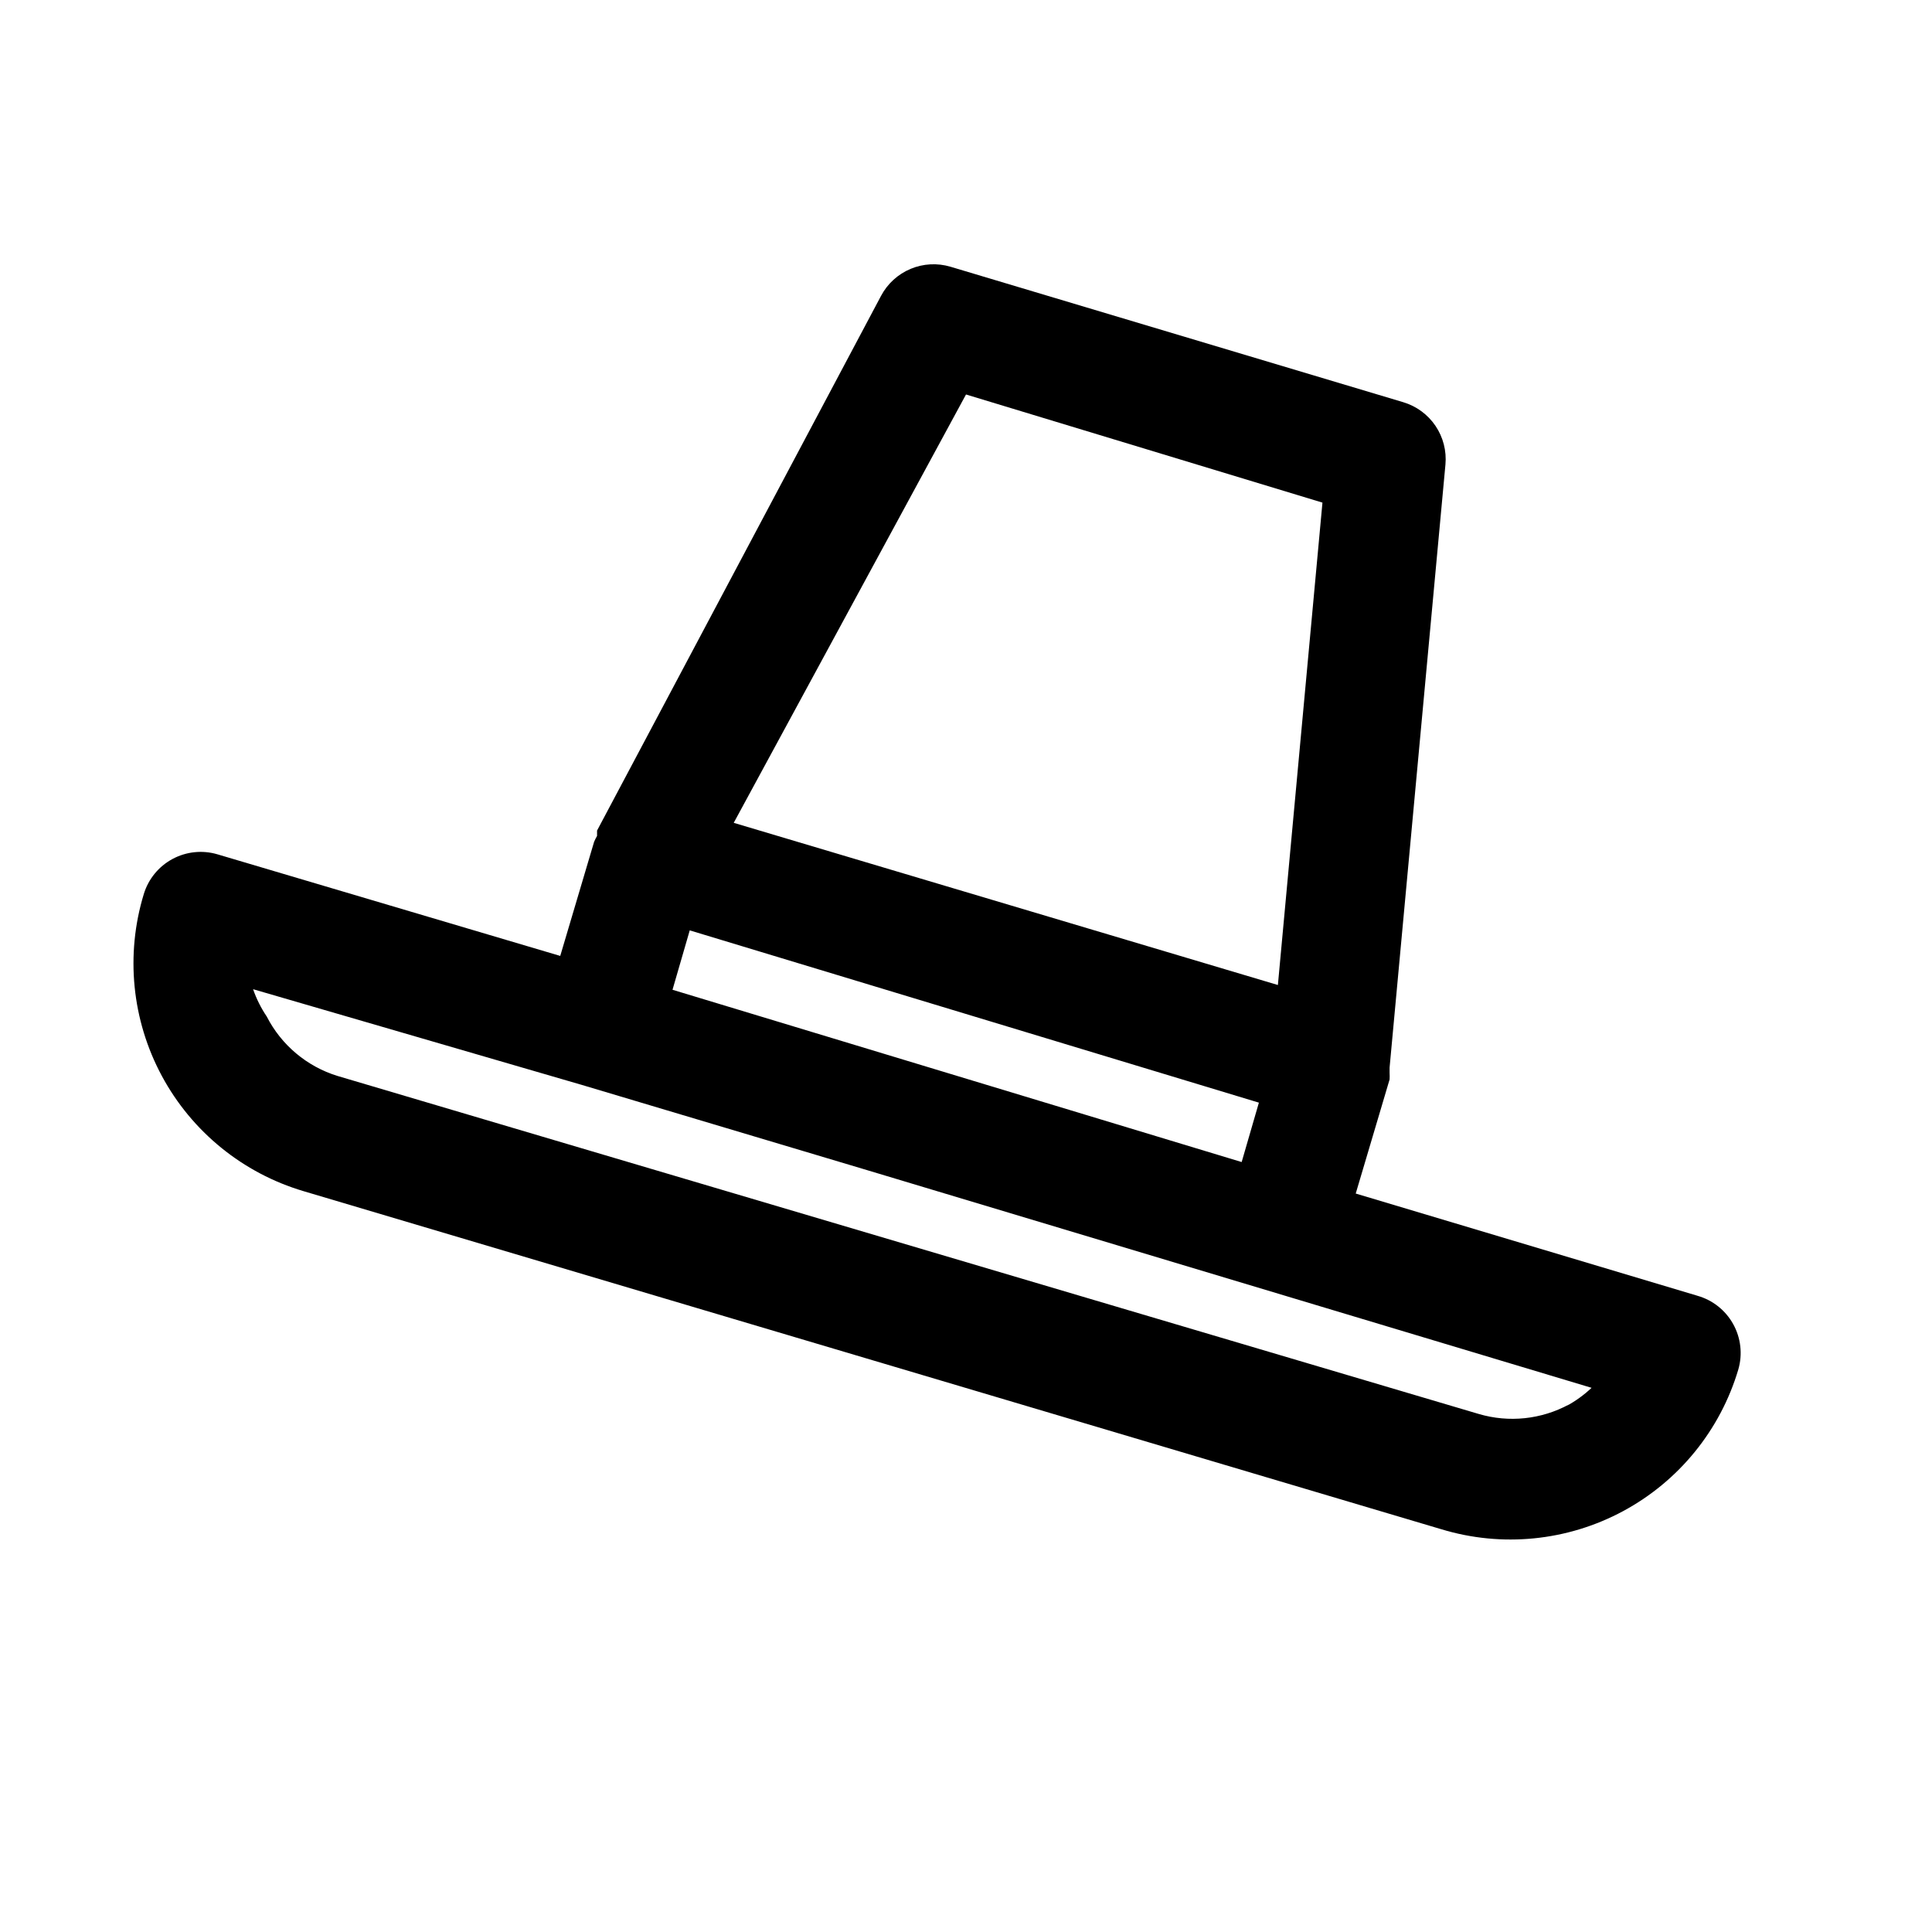<?xml version="1.0" encoding="UTF-8"?>
<!-- Uploaded to: SVG Repo, www.svgrepo.com, Generator: SVG Repo Mixer Tools -->
<svg fill="#000000" width="800px" height="800px" version="1.1" viewBox="144 144 512 512" xmlns="http://www.w3.org/2000/svg">
 <path d="m593.81 487.38-90.527-27.078 8.973-30.23c0.035-0.578 0.035-1.156 0-1.734v-1.418l14.801-159.8c0.332-3.621-0.598-7.246-2.637-10.262-2.039-3.012-5.059-5.227-8.543-6.269l-119.97-35.895c-3.488-1.043-7.234-0.844-10.59 0.562-3.359 1.406-6.129 3.934-7.832 7.152l-75.258 141.7v1.418c-0.293 0.508-0.555 1.035-0.785 1.574l-8.973 30.23-90.844-26.926c-3.988-1.176-8.281-0.727-11.938 1.25-3.656 1.977-6.383 5.32-7.586 9.301-4.887 16.055-3.164 33.398 4.785 48.176 7.953 14.781 21.477 25.773 37.566 30.543l301.5 89.586c16.059 4.887 33.398 3.164 48.18-4.789 14.777-7.953 25.773-21.473 30.543-37.562 1.164-4.031 0.668-8.359-1.371-12.023-2.039-3.664-5.457-6.367-9.492-7.5zm-116.19-51.168-4.566 15.742-150.83-45.656 4.566-15.742zm-77.617-187.67 94.461 28.656-11.809 127.84-144.21-42.98zm159.8 267.65v0.004c-7.328 3.973-15.934 4.879-23.93 2.516l-302.45-89.582c-8.113-2.508-14.867-8.184-18.734-15.742-1.516-2.25-2.731-4.684-3.621-7.242l87.062 25.348 74.312 22.199 193.34 58.094c-2.031 1.922-4.309 3.562-6.773 4.879z"/>
</svg>